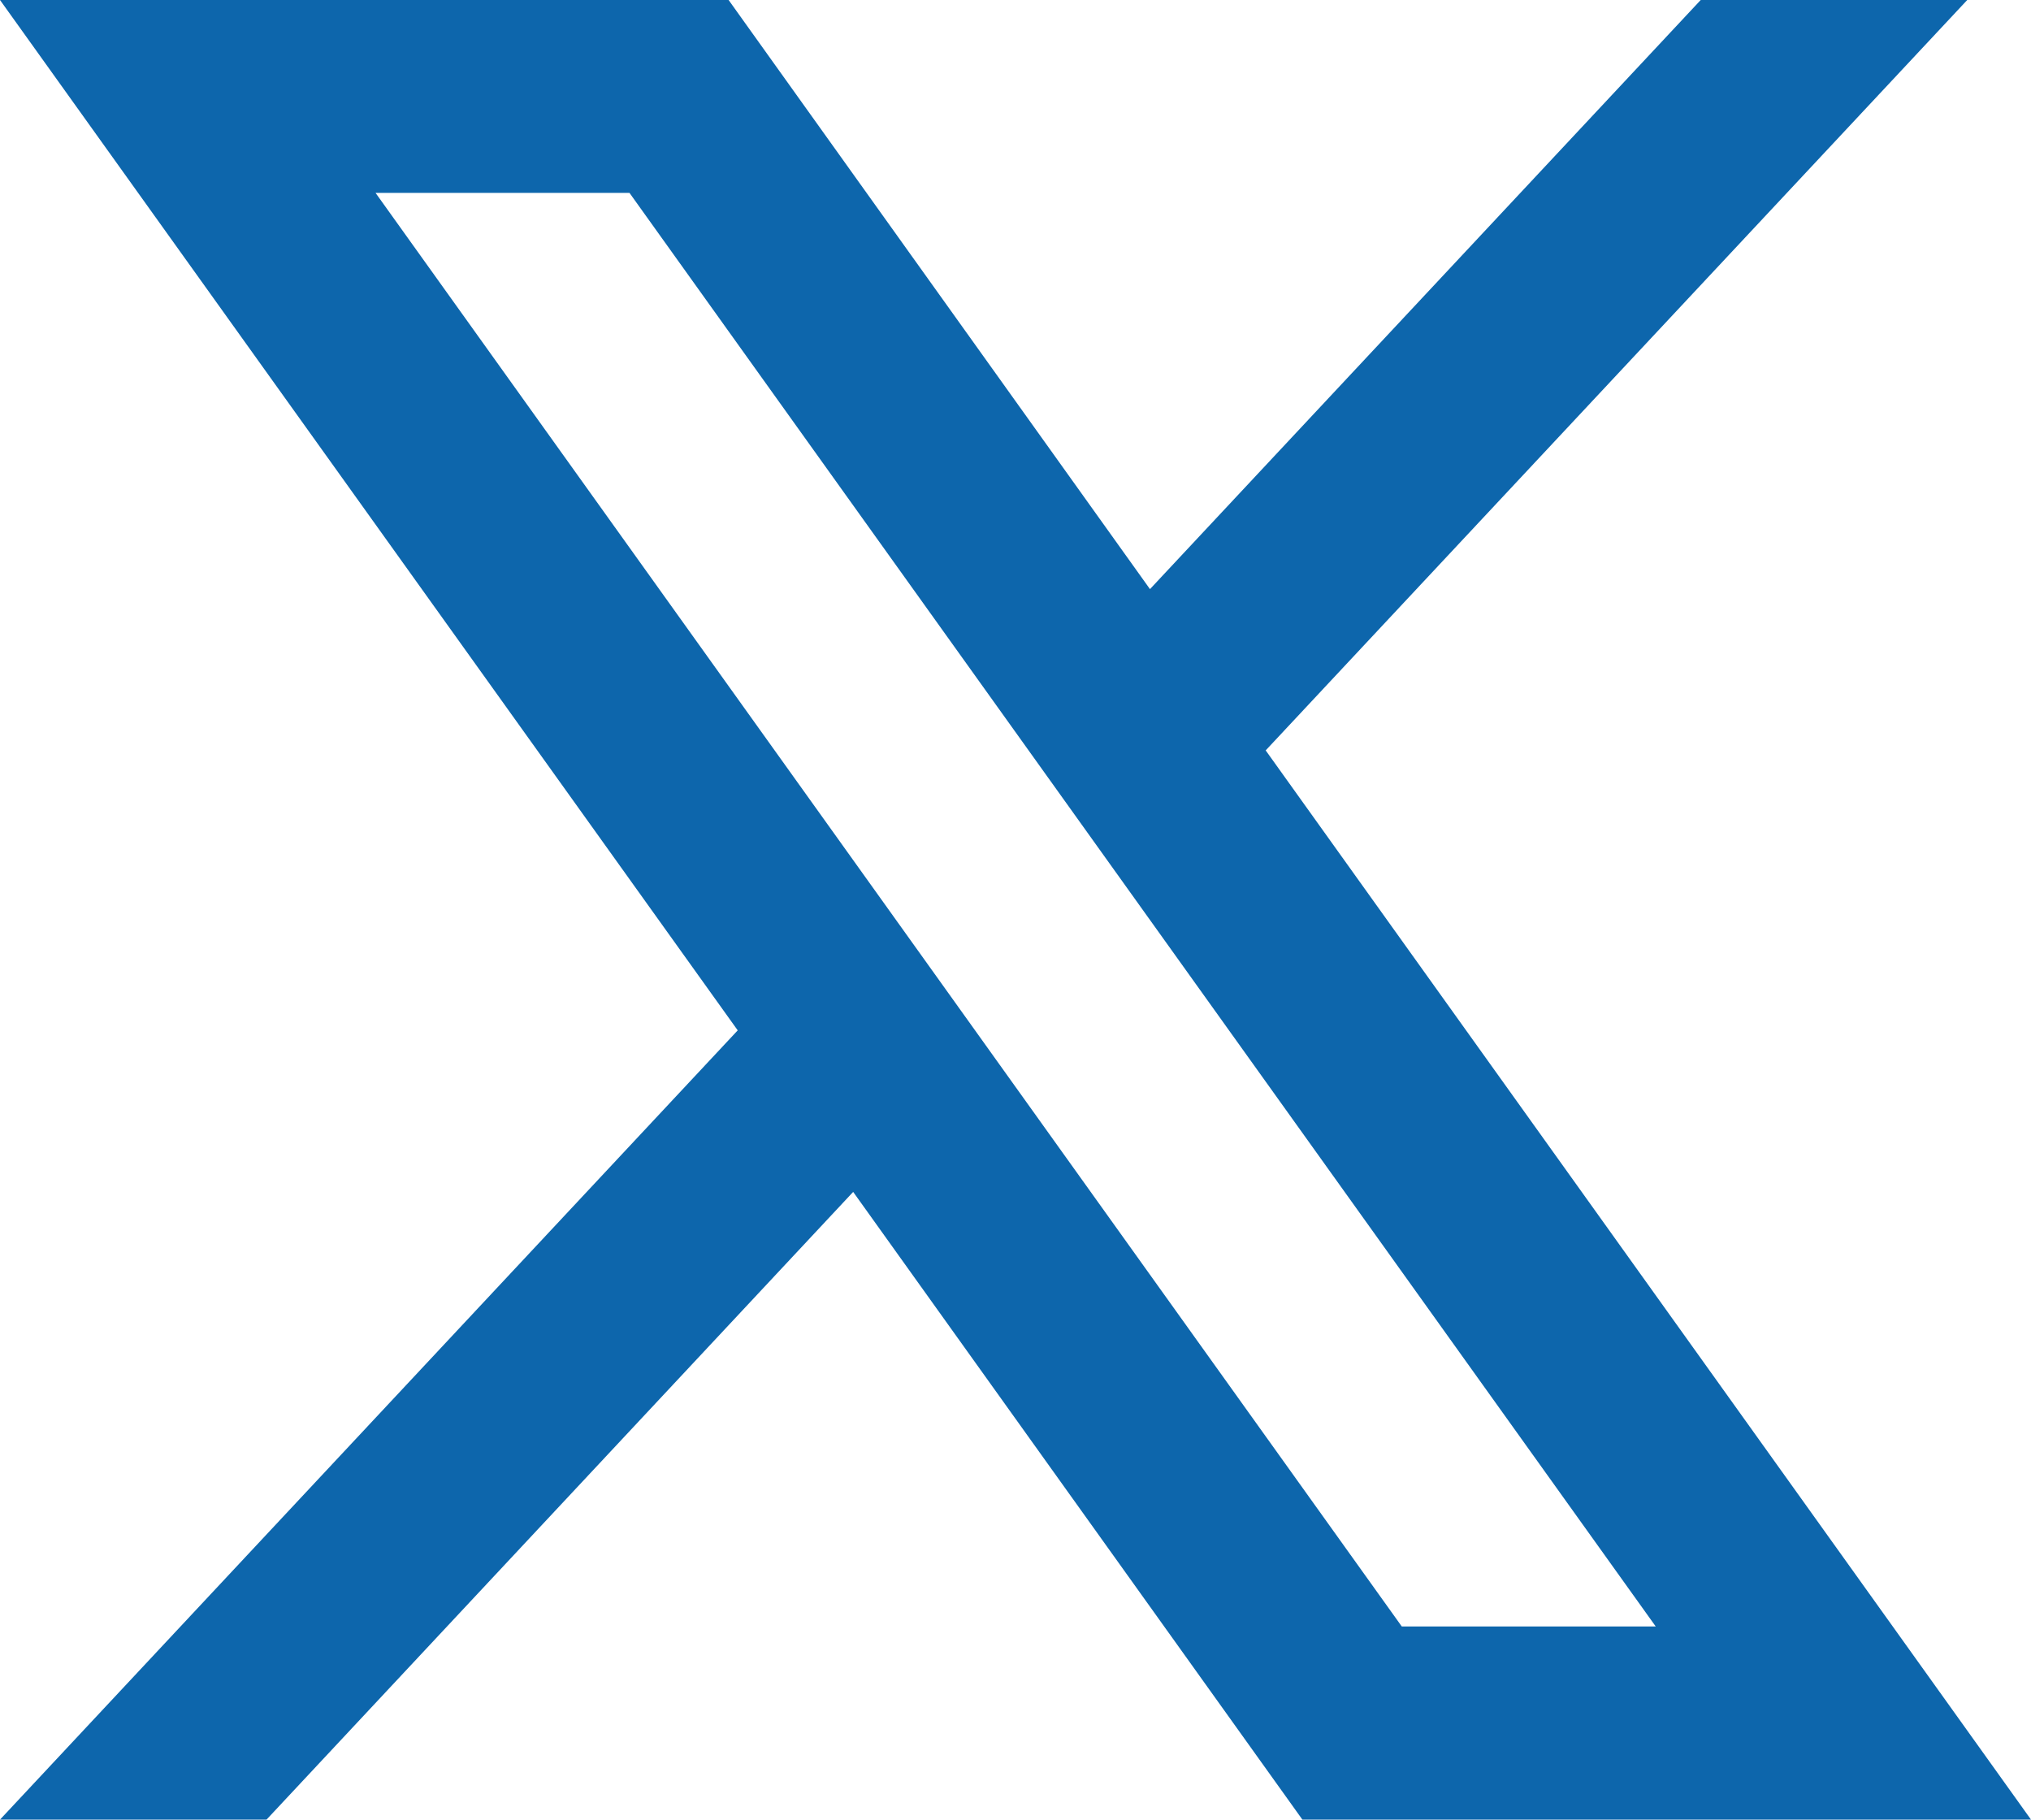 <?xml version="1.0" encoding="UTF-8"?>
<svg xmlns="http://www.w3.org/2000/svg" version="1.1" viewBox="0 0 75.82 67.92">
  <defs>
    <style>
      .cls-1 {
        fill: #0d66ac;
      }
    </style>
  </defs>
  <!-- Generator: Adobe Illustrator 28.7.8, SVG Export Plug-In . SVG Version: 1.2.0 Build 200)  -->
  <g>
    <g id="_レイヤー_1" data-name="レイヤー_1">
      <path class="cls-1" d="M47.25,28.01L73.44,0h-9.95l-20.56,21.99L27.2,0H0l27.54,38.46L0,67.92h9.95l21.9-23.43,16.77,23.43h27.2l-28.57-39.91ZM14.02,7.2h9.48l38.31,53.51h-9.48L14.02,7.2Z"/>
    </g>
  </g>
</svg>